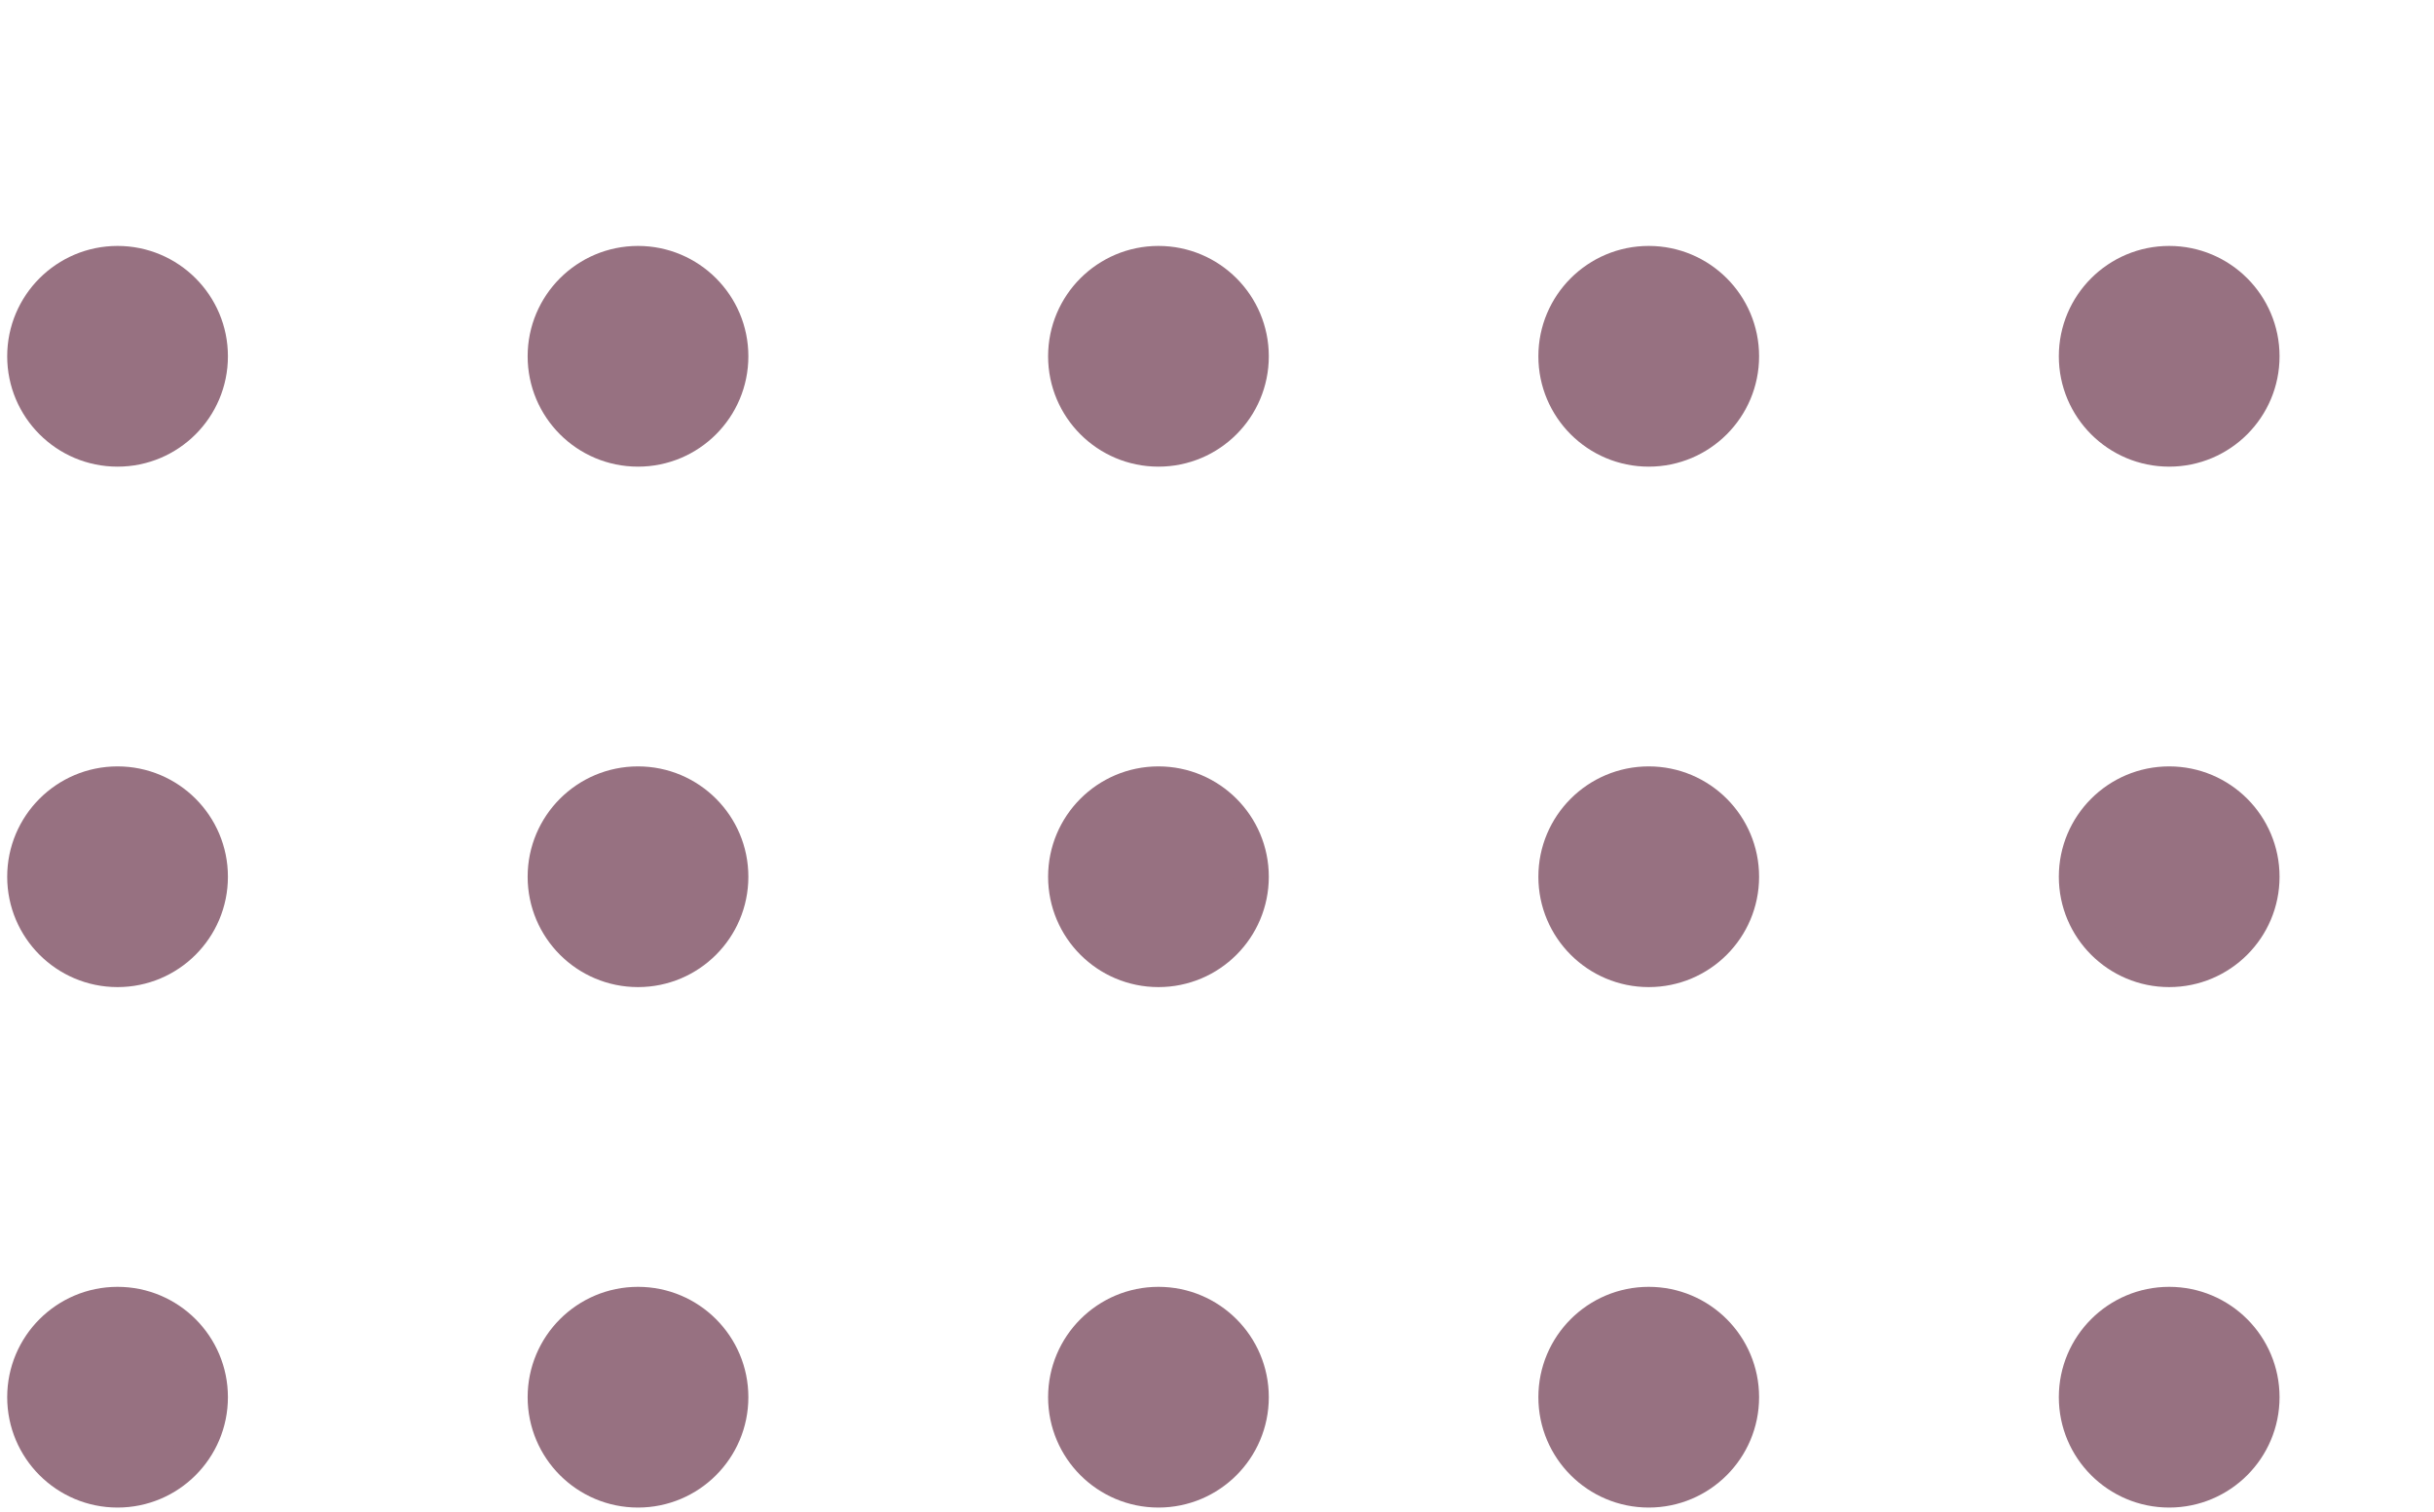 <svg width="169" height="105" viewBox="0 0 169 105" fill="none" xmlns="http://www.w3.org/2000/svg">
<path d="M44.299 31.151C47.84 31.151 50.711 28.28 50.711 24.739C50.711 21.197 47.84 18.326 44.299 18.326C40.757 18.326 37.886 21.197 37.886 24.739C37.886 28.28 40.757 31.151 44.299 31.151ZM44.299 67.287C47.84 67.287 50.711 64.417 50.711 60.875C50.711 57.334 47.84 54.463 44.299 54.463C40.757 54.463 37.886 57.334 37.886 60.875C37.886 64.417 40.757 67.287 44.299 67.287ZM44.299 103.424C47.84 103.424 50.711 100.553 50.711 97.011C50.711 93.47 47.84 90.599 44.299 90.599C40.757 90.599 37.886 93.47 37.886 97.011C37.886 100.553 40.757 103.424 44.299 103.424ZM80.435 31.151C83.977 31.151 86.847 28.28 86.847 24.739C86.847 21.197 83.977 18.326 80.435 18.326C76.894 18.326 74.023 21.197 74.023 24.739C74.023 28.28 76.894 31.151 80.435 31.151ZM80.435 67.287C83.977 67.287 86.847 64.417 86.847 60.875C86.847 57.334 83.977 54.463 80.435 54.463C76.894 54.463 74.023 57.334 74.023 60.875C74.023 64.417 76.894 67.287 80.435 67.287ZM80.435 103.424C83.977 103.424 86.847 100.553 86.847 97.011C86.847 93.47 83.977 90.599 80.435 90.599C76.894 90.599 74.023 93.47 74.023 97.011C74.023 100.553 76.894 103.424 80.435 103.424ZM8.162 31.151C11.704 31.151 14.575 28.28 14.575 24.739C14.575 21.197 11.704 18.326 8.162 18.326C4.621 18.326 1.75 21.197 1.75 24.739C1.75 28.28 4.621 31.151 8.162 31.151ZM8.162 67.287C11.704 67.287 14.575 64.417 14.575 60.875C14.575 57.334 11.704 54.463 8.162 54.463C4.621 54.463 1.75 57.334 1.75 60.875C1.75 64.417 4.621 67.287 8.162 67.287ZM8.162 103.424C11.704 103.424 14.575 100.553 14.575 97.011C14.575 93.47 11.704 90.599 8.162 90.599C4.621 90.599 1.75 93.47 1.75 97.011C1.75 100.553 4.621 103.424 8.162 103.424Z" fill="#977181" stroke="#977181" stroke-width="2.5" stroke-linecap="round" stroke-linejoin="round"/>
<path d="M150.613 31.151C154.155 31.151 157.026 28.28 157.026 24.738C157.026 21.197 154.155 18.326 150.613 18.326C147.072 18.326 144.201 21.197 144.201 24.738C144.201 28.28 147.072 31.151 150.613 31.151ZM150.613 67.287C154.155 67.287 157.026 64.416 157.026 60.875C157.026 57.334 154.155 54.463 150.613 54.463C147.072 54.463 144.201 57.334 144.201 60.875C144.201 64.416 147.072 67.287 150.613 67.287ZM150.613 103.424C154.155 103.424 157.026 100.553 157.026 97.011C157.026 93.47 154.155 90.599 150.613 90.599C147.072 90.599 144.201 93.47 144.201 97.011C144.201 100.553 147.072 103.424 150.613 103.424ZM186.75 31.151C190.291 31.151 193.162 28.28 193.162 24.738C193.162 21.197 190.291 18.326 186.75 18.326C183.208 18.326 180.337 21.197 180.337 24.738C180.337 28.28 183.208 31.151 186.75 31.151ZM186.75 67.287C190.291 67.287 193.162 64.416 193.162 60.875C193.162 57.334 190.291 54.463 186.75 54.463C183.208 54.463 180.337 57.334 180.337 60.875C180.337 64.416 183.208 67.287 186.75 67.287ZM186.75 103.424C190.291 103.424 193.162 100.553 193.162 97.011C193.162 93.47 190.291 90.599 186.75 90.599C183.208 90.599 180.337 93.47 180.337 97.011C180.337 100.553 183.208 103.424 186.75 103.424ZM114.477 31.151C118.018 31.151 120.889 28.28 120.889 24.738C120.889 21.197 118.018 18.326 114.477 18.326C110.935 18.326 108.064 21.197 108.064 24.738C108.064 28.28 110.935 31.151 114.477 31.151ZM114.477 67.287C118.018 67.287 120.889 64.416 120.889 60.875C120.889 57.334 118.018 54.463 114.477 54.463C110.935 54.463 108.064 57.334 108.064 60.875C108.064 64.416 110.935 67.287 114.477 67.287ZM114.477 103.424C118.018 103.424 120.889 100.553 120.889 97.011C120.889 93.47 118.018 90.599 114.477 90.599C110.935 90.599 108.064 93.47 108.064 97.011C108.064 100.553 110.935 103.424 114.477 103.424Z" fill="#977181" stroke="#977181" stroke-width="2.5" stroke-linecap="round" stroke-linejoin="round"/>
</svg>

